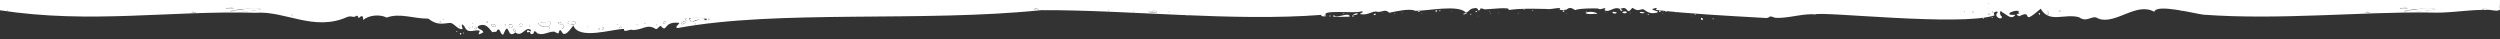<?xml version="1.0" encoding="utf-8"?>
<!-- Generator: Adobe Illustrator 25.2.0, SVG Export Plug-In . SVG Version: 6.00 Build 0)  -->
<svg preserveAspectRatio="none" version="1.1" id="Layer_1" xmlns="http://www.w3.org/2000/svg" xmlns:xlink="http://www.w3.org/1999/xlink" x="0px" y="0px"
	 viewBox="0 0 1920 30" style="enable-background:new 0 0 1920 30;" xml:space="preserve">
<rect x="0" y="0" width="1920" height="30" fill="#333333" stroke="none"/>
<style type="text/css">
	.st0{fill:#FFFFFF;}
</style>
<g>
	<path class="st0" d="M578,12.4c0.1,0,0.2-0.1,0.3-0.1C577.9,12.1,576.7,12.4,578,12.4z"/>
	<path class="st0" d="M533.9,17.8c-0.1,0.3-0.6,0.8,0,0.9C534.7,18.7,534.8,17.4,533.9,17.8z"/>
	<path class="st0" d="M544.9,15.3c0.9-0.5-0.4-0.9-0.9-1C543.9,15,544.2,16,544.9,15.3z"/>
	<path class="st0" d="M719.2,10.5c-0.9,0-0.2,0.1,0.3,0.1C719.4,10.6,719.3,10.5,719.2,10.5z"/>
	<path class="st0" d="M541.6,15.5c-0.2,0.1-0.2,0.2-0.1,0.4C541.8,17.1,542.9,14.3,541.6,15.5z"/>
	<path class="st0" d="M870.5,9.1c0.4-0.1,0.5-0.2,0-0.4C870.1,8.8,870,9.1,870.5,9.1z"/>
	<path class="st0" d="M795.5,7.6c0.5,0.3,2.8-0.2,1.9-0.7C795.9,6.2,792.2,7.1,795.5,7.6z"/>
	<path class="st0" d="M882.3,9.3c1.1,0.3,8.9,0.7,5.1-0.9C886.1,8.8,881.4,8.2,882.3,9.3z"/>
	<path class="st0" d="M851.6,8.2c0.6-0.1,0-0.4-0.4-0.3C850.4,8,851,8.4,851.6,8.2z"/>
	<path class="st0" d="M531.4,17c3.8-2.6,8.1-2.2,12.1-2.4C542.8,14.1,524.2,11.4,531.4,17z"/>
	<path class="st0" d="M504,19.4c0.8,0,0.2-1.1-0.1-0.3C503.9,19.2,503.9,19.4,504,19.4z"/>
	<path class="st0" d="M1915.7,6.3c-2.4,1,3.5,0.6,4.3,1.1C1920.5,5.3,1917.1,6.7,1915.7,6.3z"/>
	<path class="st0" d="M489.5,19.4c0.7-0.5-0.9-0.8-0.4-0.1C489.2,19.4,489.4,19.4,489.5,19.4z"/>
	<path class="st0" d="M476,21.6c0.7,0.1,1.7-0.5,1.1-1.1C476.5,20.6,474.6,21.3,476,21.6z"/>
	<path class="st0" d="M495.2,18.4c0.3,0,0.6-0.7,0.1-0.8C494.9,17.7,494.7,18.3,495.2,18.4z"/>
	<path class="st0" d="M527,15.9c1-0.2,0.8-1.3,0.3-1.8C525.8,14.1,526.7,15.1,527,15.9z"/>
	<path class="st0" d="M509.7,18.1c0.7,0.5,1.8-1.3,1.4-1.8C510.1,16,508.7,17.4,509.7,18.1z"/>
	<path class="st0" d="M898.5,9.1c-0.3-0.1-0.9-0.1-1,0C897.3,9.4,898.4,9.5,898.5,9.1z"/>
	<path class="st0" d="M523.9,18.7c1.2-0.7,2.9-1.1,3-2.7C525.8,16.2,521.7,17.6,523.9,18.7z"/>
	<path class="st0" d="M1515.2,9.9c0.9,0.4,1.1-0.6,0.5-1.1C1515.2,9,1514.4,9.3,1515.2,9.9z"/>
	<path class="st0" d="M1581.5,8.9c0.7,0.3,1.2-0.5,0.5-1C1581.5,7.9,1580.7,8.4,1581.5,8.9z"/>
	<path class="st0" d="M1573.1,11.4c0.6-0.6,0.6-2.2-0.3-2.5C1571.2,8.8,1571.9,11.7,1573.1,11.4z"/>
	<path class="st0" d="M1530.7,9.9c0-0.4,0.2-1.1-0.4-1.1C1529.7,9,1530.4,9.7,1530.7,9.9z"/>
	<path class="st0" d="M1612.8,14.2c-0.4-0.6-1-0.4-1.5-0.2C1611.6,14.4,1612.3,14.5,1612.8,14.2z"/>
	<path class="st0" d="M1530.1,13.6c0.1-0.1,0.1-0.3,0-0.4C1529.8,12.4,1529.4,14,1530.1,13.6z"/>
	<path class="st0" d="M1845.4,7.9c3,3.1,19.5,0.1,25.6-0.7C1863.3,4.3,1853.7,8.8,1845.4,7.9z"/>
	<path class="st0" d="M1844.9,6.7c1.4,0.1,3,0.1,4.2-0.5C1847.4,5.7,1840.3,6.2,1844.9,6.7z"/>
	<path class="st0" d="M1819.7,9.6c1.2-0.8-3.1-0.5-4-0.1C1817.1,9.8,1818.4,9.7,1819.7,9.6z"/>
	<path class="st0" d="M1907.9,7.6c0.5,0.3,2.8-0.2,1.9-0.7C1908.3,6.2,1904.6,7.1,1907.9,7.6z"/>
	<path class="st0" d="M1508.8,9.1c0.7,0.2,0.1-1.3-0.1-0.3C1508.6,8.9,1508.7,9.1,1508.8,9.1z"/>
	<path class="st0" d="M1276.4,10.5c-0.9,0-0.2,0.1,0.3,0.1C1276.6,10.6,1276.5,10.5,1276.4,10.5z"/>
	<path class="st0" d="M1315.9,15c0-0.4,0.1-1.2-0.4-1.1C1315.1,14.2,1315.5,14.8,1315.9,15z"/>
	<path class="st0" d="M911.5,11.7c0.3,0.1,0.7-0.1,0.9-0.3C912,11.4,910.6,11.2,911.5,11.7z"/>
	<path class="st0" d="M1527.5,3c0.1,0,0.1-0.2,0.1-0.3C1527.3,2,1526.8,3.3,1527.5,3z"/>
	<path class="st0" d="M1135.2,12.4c0.1,0,0.2-0.1,0.3-0.1C1135.1,12.1,1133.9,12.4,1135.2,12.4z"/>
	<path class="st0" d="M1527.5,11.6c0.5,0,0.4-1,0.1-1.3C1526.9,10.1,1527,11.5,1527.5,11.6z"/>
	<path class="st0" d="M473.9,18.9c0.1,0.1,0.3,0.1,0.4,0C475,18.1,473.1,18.5,473.9,18.9z"/>
	<path class="st0" d="M1522.9,14.1c0.7,0.3,1.2-0.7,0.3-1.1C1522.6,13,1522.2,13.7,1522.9,14.1z"/>
	<path class="st0" d="M1818.2,8.6c0.9-0.1-0.7-0.3-0.7-0.1C1817.5,8.6,1817.9,8.7,1818.2,8.6z"/>
	<path class="st0" d="M175.8,7.9c3,3.1,19.5,0.1,25.6-0.7C193.7,4.3,184.1,8.8,175.8,7.9z"/>
	<path class="st0" d="M224.6,12.4c0.7,0,0.4-1.3-0.3-1.1C223.6,11.5,224.1,12.4,224.6,12.4z"/>
	<path class="st0" d="M175.3,6.7c1.4,0.1,3,0.1,4.2-0.5C177.9,5.7,170.7,6.2,175.3,6.7z"/>
	<path class="st0" d="M338.6,17c0.5-1.4-2.2,0.4-0.4,0.1C338.4,17.1,338.5,17.1,338.6,17z"/>
	<path class="st0" d="M341,14.9c0.1-0.3-0.2-0.4-0.4-0.2C340.3,14.9,341,15.4,341,14.9z"/>
	<path class="st0" d="M360.8,21.8c1.3-0.6-1.1-2-0.7-0.5C360.3,21.5,360.6,21.8,360.8,21.8z"/>
	<path class="st0" d="M148.6,8.6c0.9-0.1-0.7-0.3-0.7-0.1C147.9,8.6,148.3,8.7,148.6,8.6z"/>
	<path class="st0" d="M353.2,20c0-0.3-0.4-0.5-0.5-0.2C352.4,20.3,353.2,20.6,353.2,20z"/>
	<path class="st0" d="M6.1,8.3C6.4,7.7,5,7.5,5.4,8.1C5.6,8.2,5.9,8.3,6.1,8.3z"/>
	<path class="st0" d="M351.1,24.3c-0.4,0.3-0.8-0.4-0.3-0.5C351,23.8,351.2,24,351.1,24.3z M353.8,26.4c-0.4,0.1-0.8-0.4-0.5-0.7
		C354,25.2,354.7,25.8,353.8,26.4z M356.3,25.6c-0.2,0-0.5,0-0.4-0.3C356,24.8,356.6,25.3,356.3,25.6z M404.7,24.4
		c-0.2-1.4,1.8-1.1,2.3-0.1C406.3,24.4,405.1,25.4,404.7,24.4z M1307.5,15.2c-0.6,0.6-1.6-1.2-0.8-1.5
		C1307.2,13.7,1308,14.7,1307.5,15.2z M1566.7,10.9c-0.3,0.5-1.1,0-0.9-0.6C1566,9.8,1566.9,10.4,1566.7,10.9z"/>
	<path class="st0" d="M1551.1,10.4c2.5,0.4,0-3.2-1-1.5C1551.3,9.4,1549.9,9.9,1551.1,10.4z"/>
	<path class="st0" d="M150.1,9.6c1.2-0.8-3.1-0.5-4-0.1C147.5,9.8,148.8,9.7,150.1,9.6z"/>
	<path class="st0" d="M196.1,9.5c-0.9,0.2,0.4,0.4,0.9,0.3C196.7,9.6,196.5,9.5,196.1,9.5z"/>
	<path class="st0" d="M362.7,21c0.4,0.2,0.5-0.7,0-0.6C362.4,20.5,362.4,21,362.7,21z"/>
	<path class="st0" d="M1865.7,9.5c-0.9,0.2,0.4,0.4,0.9,0.3C1866.3,9.6,1866,9.5,1865.7,9.5z"/>
	<path class="st0" d="M1675.4,7.7c-1.5,0,0.8,1.2,0.2,0.2C1675.6,7.8,1675.5,7.8,1675.4,7.7z"/>
	<path class="st0" d="M398.6,19.9c1-0.1,2.1,1.3,3,0.8C402.7,18.1,398,17.4,398.6,19.9z"/>
	<path class="st0" d="M421.7,20.9c0,0.3-0.1,1.2,0.4,1C422.4,21.4,422.1,21.1,421.7,20.9z"/>
	<path class="st0" d="M432.9,20.7c0.4-1-0.2-1.7-1.2-2C431.5,20.3,431.4,23.9,432.9,20.7z"/>
	<path class="st0" d="M428.9,18.2c0.9,0.5,1.8,0.4,2.8,0.4C431.5,16.8,427.6,16.3,428.9,18.2z"/>
	<path class="st0" d="M414.3,19.1c2.7,2.2,9.7,2.3,8.1-2.4C421,17.1,410.9,16.7,414.3,19.1z"/>
	<path class="st0" d="M406.8,20.3c0.5,0.2,0.4-0.8,0-0.6C406.5,19.8,406.5,20.3,406.8,20.3z"/>
	<path class="st0" d="M460.1,22.7c0.3,0.2,0.5,0,0.7-0.3C461.3,21,458.7,21.9,460.1,22.7z"/>
	<path class="st0" d="M436.7,18.6c1,1.6,2.9-1.5,4,0.3C446.8,16.8,433.2,14,436.7,18.6z"/>
	<path class="st0" d="M451.3,20.8c0.3,0.1,0.4-0.2,0.4-0.3C451.5,20.2,450.7,20.6,451.3,20.8z"/>
	<path class="st0" d="M373.9,17.6c0.5,0.1,1.3-0.7,0.6-1C373.9,16.4,373.4,17.2,373.9,17.6z"/>
	<path class="st0" d="M463.3,22.5c0.7-0.6,0.5-1.8-0.5-1.7C462,21.3,462.2,23.2,463.3,22.5z"/>
	<path class="st0" d="M377.3,19.5c0.9,0.9,3.3,1.9,3.5,0C380.6,18.6,376.3,18,377.3,19.5z"/>
	<path class="st0" d="M362.9,18.4c0.5,0,0.4-0.8,0-0.6C362.6,18.1,362.7,18.3,362.9,18.4z"/>
	<path class="st0" d="M388,19.4c0.3,0.1,0.6-0.8,0.1-0.8C387.8,18.7,387.5,19.2,388,19.4z"/>
	<path class="st0" d="M394.1,22.7c0.4,1.1,0.9,1.7,2,1.8C396.5,23.4,394.4,20.9,394.1,22.7z"/>
	<path class="st0" d="M391.7,21.3c1,0.5,1.9-1.1,2.8-1.5C392.7,17.8,389.1,18.9,391.7,21.3z"/>
	<path class="st0" d="M365.4,22.5c0.6,0.2,0.5-0.3,0.5-0.8C366.4,18.9,363,22.4,365.4,22.5z"/>
	<path class="st0" d="M1550.1,9c0,0.3,0.1,0.7,0.3,1C1551,9.4,1550.8,9.2,1550.1,9z"/>
	<path class="st0" d="M1306.7,13.7c-0.8,0.3,0.2,2.1,0.8,1.5C1308,14.7,1307.2,13.7,1306.7,13.7z"/>
	<path class="st0" d="M1566.1,10.1c-0.7,0.1-0.2,1.1,0.3,1C1567,10.9,1566.6,10.1,1566.1,10.1z"/>
	<path class="st0" d="M541.8,15.4c0.1-0.1,0.4-0.1,0.4-0.3C542.1,15.2,541.9,15.3,541.8,15.4z"/>
	<path class="st0" d="M405.2,23.5c-1.7,1.4,0.9,1.4,1.8,0.8C406.5,23.6,406,23.4,405.2,23.5z"/>
	<path class="st0" d="M354,25.5c-0.6,0-1.1,0.4-0.6,0.9C353.9,26.7,354.6,25.6,354,25.5z"/>
	<path class="st0" d="M350.8,23.8c-0.3,0.1-0.2,0.4,0,0.6C351.3,24.4,351.2,23.8,350.8,23.8z"/>
	<path class="st0" d="M355.9,25.3c-0.1,0.3,0.2,0.3,0.4,0.3C356.6,25.3,356,24.8,355.9,25.3z"/>
</g>
<g>
	<path class="st0" d="M1126.8,10.2c-1-0.2-3.6,0.2-2.9,0.8C1125,11.1,1125.9,10.7,1126.8,10.2z"/>
	<path class="st0" d="M1114.8,9c-0.5-0.1-0.5,0.3-0.1,0.2C1115,9.2,1115.1,9.1,1114.8,9z"/>
	<path class="st0" d="M1129.3,11.5C1131.5,9.9,1128.4,10.7,1129.3,11.5C1129.2,11.5,1129.2,11.5,1129.3,11.5z"/>
	<path class="st0" d="M1106,8c-0.5-0.2-1.2,0.4-0.5,0.6C1106.3,8.7,1106.8,8.1,1106,8z"/>
	<path class="st0" d="M1133.1,9.4c0.5-0.2,1.5-0.4,1.5-1.1C1133.6,8.3,1133,8.9,1133.1,9.4z"/>
	<path class="st0" d="M1151.1,10c0.1-0.4-1.2-0.1-0.4,0.1C1150.8,10.1,1151,10.1,1151.1,10z"/>
	<path class="st0" d="M1092.2,10.3c0.7-0.4-1.3-0.2-0.2,0.1C1092.1,10.3,1092.1,10.3,1092.2,10.3z"/>
	<path class="st0" d="M1145.1,10.7c0.1-0.1,0.1-0.3-0.2-0.3C1144.3,10.3,1144.5,11.1,1145.1,10.7z"/>
	<path class="st0" d="M1144,8.4c-0.3,0.3,0,0.4,0.4,0.6C1144.4,8.8,1144.5,8.3,1144,8.4z"/>
	<path class="st0" d="M1170,7c-0.1,0.7,0.9,0.2,1.3,0.3C1170.9,7,1170.4,6.9,1170,7z"/>
	<path class="st0" d="M1166.2,10.1c-0.4-0.2-0.8,0.3-0.2,0.3C1166.3,10.3,1166.6,10.1,1166.2,10.1z"/>
	<path class="st0" d="M1021.2,12.1c-0.2,0.1-0.5,0.2-0.2,0.3C1022.4,13.1,1022.5,11.6,1021.2,12.1z"/>
	<path class="st0" d="M1032.5,10.3c-0.1-0.2-0.7-0.1-0.9,0.1C1031.3,10.9,1032.5,10.7,1032.5,10.3z"/>
	<path class="st0" d="M1038.5,12.2c0,0.2,0.2,0.4,0.4,0.6C1040.7,12.9,1038.7,11,1038.5,12.2z"/>
	<path class="st0" d="M1024.6,11.7c-4.6,2,10,1,12,1.1C1036.3,8.6,1026.4,14.8,1024.6,11.7z"/>
	<path class="st0" d="M1176.8,8.1c-0.8,0.4,0.4,0.5,0.8,0C1177.4,7.9,1177.2,7.9,1176.8,8.1z"/>
	<path class="st0" d="M1071.1,10.7c0.1-0.1,0.1-0.3-0.2-0.3C1070.3,10.3,1070.5,11.1,1071.1,10.7z"/>
	<path class="st0" d="M1088.8,9c0.2,0.3,1.7,0,1.8-0.2C1090.5,8.3,1088.7,8.6,1088.8,9z"/>
	<path class="st0" d="M1039.2,11.7c1.3-0.3,3-0.2,3.6-1.1C1042.8,9.5,1039,10.9,1039.2,11.7z"/>
	<path class="st0" d="M1077.1,10c0.1-0.4-1.2-0.1-0.4,0.1C1076.8,10.1,1077,10.1,1077.1,10z"/>
	<path class="st0" d="M1062.1,9.8c-0.2,0.1-0.6,0.1-0.4,0.2C1062,10.3,1062.4,9.9,1062.1,9.8z"/>
	<path class="st0" d="M1055.7,10.6c-0.3,0.2-1.4,0.9-0.4,1C1056.8,11.6,1057.3,10.1,1055.7,10.6z"/>
	<path class="st0" d="M1103.6,8.8c0.4-0.5,0.2-1.1-0.8-0.8C1101.8,8.5,1102.9,9.4,1103.6,8.8z"/>
	<path class="st0" d="M1201.4,8.7c0.6-0.5-0.4-0.7-1.1-0.6C1199.8,8.6,1200.6,9.7,1201.4,8.7z"/>
	<path class="st0" d="M1299.5,12.4c0.1,0,0.1-0.1,0-0.2C1298.9,11.9,1299,12.7,1299.5,12.4z"/>
	<path class="st0" d="M1287.4,9.6c0.3-0.3-0.5-0.4-0.5-0.1C1286.9,9.6,1287.3,9.7,1287.4,9.6z"/>
	<path class="st0" d="M1277.4,8.9c-0.4-0.1-0.5,0.4,0,0.3C1277.7,9.2,1277.7,8.9,1277.4,8.9z"/>
	<path class="st0" d="M1279.3,8.5c-0.4,0.1-0.6,0.4,0,0.6C1280.5,9.2,1280.1,8.5,1279.3,8.5z"/>
	<path class="st0" d="M911.8,11.8c0.9-0.3-0.3-0.2-0.7-0.2C911.2,11.7,911.6,11.8,911.8,11.8z"/>
	<path class="st0" d="M1920,0H0c0,0,0,3.8,0,7.9C69.2,18.5,130.6,8,196.2,9.8c23.1-1.6,45,14.7,70.6,3.2c4.1-1.3,4.1,1.2,7.2-1
		c2.2,0.8,0.4,3.3,2.9,0.7c2.3-1.1,1.8,1.4,2.1,2.6c4.1-3.6,12.5-4.6,18-1.8c9.9-3.8,20.7,0.9,31.9,0.8c5.9,4.4,8.7,4.3,16.6,3.3
		c3.2-0.2,6,5.6,9.8,4.7c-0.6-2.5-1.6-5.4,1.4-2c2.6,6.6,8.2,1.7,11.8,3.4c-1.1,2.6-1.8,3.7,2.6,1.2c0.3-2.5-6.8-2.8-3.3-5.2
		c5.9-2.1,7.6,2.2,10.4,5.1c1.6-0.9,3.1,0.6,3.7-1.8c2.6-1.7,2,3.7,4.6,3.6c5-12.3,2.4,4.3,9.3-1.7c5.2,4.3,8-5.7,12.1-1.6
		c-1.8,1.4-0.3,4.1,1.9,2.3c0.5-2.9,1.5-1.4,2.9,0c4.5,2,8.5-1.6,13.1-1.3c0.6,0,3.6,3.2,3.6-0.4c2.7-4,1,9.8,10.9-4.4
		c4.1,11.4,29.7,2.8,39,2.7c-0.7,3.6,4.9-0.5,6.7,0.9c8.4-0.3,10.9-5.1,17.7-0.8c1.2,0.6,3.7-4.2,4.4-1.6c4.4,4,1.6-4.3,12.8-3.2
		c2.9,0.1-4.3,3.6-0.2,4c76.6-14.2,188.2-4.3,279-13.7c66.2-0.3,147.3,8.9,215.5,3.6c-2.2,1.3,3.3,1.4,3.3,1c-2,0.1-2.4-0.6,0.1-0.4
		c-5.6-5,23.6-1.3,26.8-3.3c4.1,0.2-3.1,2.2-0.2,2.2c5.5,1.1,9.3-3.1,12.8-1.8c2.9,0.5,6-2.6,8.9,0.7c4.9-1,16-3.6,19.9-1.5
		c8.8,0.3,33.8-5.2,39,1.5c2.8-1,2.7-3.2,6.5-3.5c3.7-1,2.3,3.5,4.4,1.1c0-2,3-0.2,3.6-0.2c3.1,0,21.2-2.3,18.1,0.5
		c10-1.4,19.4-1,29.5-0.8c2.3,0.8,13-2.3,9.7,0.5c1.6,0.6,3.6,0.2,5.5,0c4-3.6,6.2,1.7,7.6,0c4.2-1,11.4-1,16.7-0.9
		c1.2,2,7.6-2.4,4.8,1.3c4.1,2.3,6.9-3.3,12.1-0.9c6.9-3.3,4.3,5.9,9.3-0.9c4.1,2.3,3.4,2,8.3,1c2.8,1.6,4.5,4,10.4,2.8
		c3.5-1.3-3.6-1.5-3.3-2.9c4.4-1.4,3.7-0.8,2.6,0.7c24.9,3,52.9,4.4,82.5,6.1c7,0.9,2.7-2.7,9-0.1c8.7,1,22.4-3.6,30.9-2.5
		c4-2.7,111.6,9.4,137.9,0.7c-1.9-2.3,1.2-3.5,2.6-2.5c-4.1,3,2.7,6.9,3.1,3.5c-2.3-0.7-1.8-6.3-0.1-3.5c3.7,1.8,7.2,6.4,10.3,2.1
		c-11.9,0.7,2.3-5.9,4.1-1.7c-1.3,1.2-5.5,0.8-1.1,2.8c11.7-6.1-0.2,8.5,16.5-5.8c6.3,11.4,18.2,3.5,29.3,6.5
		c6.8,4.8,10.2-2.6,15,1.2c-0.9-1.2,2.2,0.3,0.1,0c13.5,4.6,29.2-13.2,42.8-5.3c1.5-6.4,30.5,1.3,37.9,2.2
		c58.4,4.2,119.9-2.3,173.1-1.7c13.8,0.8,27.7-1.9,41.5-2c-2.6-1.3,5.3-0.9,2.2,0c3.2-0.6,8.5,1.7,10.6-0.1C1920,4,1920,0,1920,0z
		 M5.5,7.7c0.2,0,0.5,0,0.5,0.2C6.6,8.7,4.7,8.1,5.5,7.7z M148.6,8.4c0.8,0.2-0.7,0.3-0.7,0.1C147.9,8.4,148.3,8.4,148.6,8.4z
		 M150.1,9.6c-4.2,0.5-4.2-0.7,0-0.4C150.5,9.2,150.8,9.5,150.1,9.6z M173.9,6.1c1.9,0.2,3.8-0.4,5.6,0.1C178.5,7,172.7,7,173.9,6.1
		z M194.7,8c-7,1.3-29.1,1.3-10.9-0.7C189.2,6.3,210.9,6.4,194.7,8z M224.9,12.3c-0.5,0.4-1-0.3-0.9-0.8
		C224.5,10.9,225.3,11.7,224.9,12.3z M338,16.6c0.2-0.2,0.5-0.2,0.7,0.1C338.7,17.5,336.8,17.2,338,16.6z M340.6,15
		c-0.1-0.1-0.1-0.3,0-0.3C341.1,14.2,341.2,15.5,340.6,15z M352.7,19.8c0.1-0.3,0.5-0.1,0.5,0.2C353.2,20.6,352.4,20.3,352.7,19.8z
		 M360.8,21.8c-0.8-0.1-1.2-1.4,0-1.1C361.4,21,361.2,21.7,360.8,21.8z M362.7,21c-0.3,0-0.3-0.5,0-0.6
		C363.2,20.3,363.1,21.2,362.7,21z M362.9,18.4c-0.2-0.1-0.3-0.3,0-0.6C363.3,17.6,363.4,18.4,362.9,18.4z M365.8,22.5
		c-0.7,0.2-1.7-0.2-1.1-1.1C365.5,19.5,366.3,21.5,365.8,22.5z M373.9,17.6c-0.5-0.4,0-1.2,0.6-1C375.2,16.9,374.4,17.7,373.9,17.6z
		 M377.2,18.9c0.6-0.7,3.2-0.2,3.6,0.6C380.8,21.6,376.9,20.3,377.2,18.9z M388,19.4c-0.3-0.1-0.3-0.5-0.2-0.6
		C388.4,18.1,388.6,19.4,388,19.4z M391,19.1c0.6-0.7,1.5-0.6,2.3-0.1C396.5,20.6,389.5,22.9,391,19.1z M394.9,22.1
		c0.9,0.6,1.2,1.3,1.2,2.4C394.9,24.8,393,22,394.9,22.1z M401.3,20.9c-0.9-0.7-3-0.5-2.8-1.7C399.6,16.9,402.9,19.3,401.3,20.9z
		 M406.8,20.3c-0.3,0-0.3-0.5,0-0.6C407.2,19.5,407.3,20.5,406.8,20.3z M422.1,21.9c-0.5,0.2-0.4-0.7-0.4-1
		C422.1,21.1,422.4,21.4,422.1,21.9z M413.4,17.9c2.7-0.9,6.3-0.8,9-1.2C424.5,22,414.4,21.5,413.4,17.9z M428.8,17.2
		c1.2-0.9,2.4,0.3,2.9,1.4C430.8,18.7,427.7,18.6,428.8,17.2z M431.5,22c0.3-0.8-0.2-3.1,0.5-3.2C433.6,19.4,433.1,22,431.5,22z
		 M440.7,18.9c-1.3-0.7-6.6,0.7-3.9-2.6C439.1,15.8,445.2,17,440.7,18.9z M451.3,20.8c-0.3-0.1-0.2-0.3,0.1-0.4
		C451.8,20.3,451.8,20.9,451.3,20.8z M460.1,22.7c-0.8-0.3-0.3-1.3,0.5-1C461.3,22,460.6,23,460.1,22.7z M463.3,22.5
		c-1,0.6-1.2-0.5-0.8-1.4C463.2,20.1,464.3,21.8,463.3,22.5z M473.9,18.9c-0.4-0.1-0.1-0.4,0.2-0.5
		C474.7,18.3,474.3,19.2,473.9,18.9z M475.5,21.2c0.1-0.4,1.6-1,1.8-0.4C477.4,21.6,475.6,22,475.5,21.2z M489,19
		c0.1-0.1,0.3-0.2,0.4-0.1C490.2,19.2,488.9,19.7,489,19z M495.2,18.4c-0.3-0.1-0.3-0.4-0.2-0.6C495.6,17.1,495.8,18.4,495.2,18.4z
		 M504,19.4c-0.3-0.2,0.1-0.9,0.4-0.4C504.6,19.3,504.2,19.3,504,19.4z M510.4,18c-1.6,0.8-1.1-1.8,0.4-1.8
		C511.8,16.4,510.7,17.6,510.4,18z M523.3,17.9c0.6-1.5,2.3-1.4,3.6-1.9C527.1,17.4,523.3,19.9,523.3,17.9z M527.2,14.1
		c0.2,0.3,0.4,0.6,0.4,1C527.4,17.2,525.4,13.8,527.2,14.1z M534.5,18.4c-0.2,0.2-0.8,0.4-0.9,0.1C533.6,17.7,534.8,17.3,534.5,18.4
		z M541.5,15.9c-1.8-5.6-11.7,5.6-12-2C533,13.7,547.5,13.1,541.5,15.9z M544.9,15.3c-1.3,0.8-1.2-1.9,0.2-0.6
		C545.4,14.9,545.1,15.2,544.9,15.3z M577.3,12.3c0.3-0.1,0.8,0,1,0C578,12.4,577.6,12.4,577.3,12.3z M719.2,10.5
		c0.1,0,0.2,0.1,0.3,0.1C719,10.7,718.3,10.6,719.2,10.5z M797.5,7.3c-1.7,1-5.3-0.2-1.7-0.8C796.2,6.8,798.2,6.8,797.5,7.3z
		 M851.2,7.9c0.3,0,0.6,0,0.7,0.2C851.5,8.4,850.2,8.2,851.2,7.9z M870.2,8.8c0,0,0.2-0.1,0.3-0.1C871.5,9.1,869.9,9.3,870.2,8.8z
		 M882,9c1.3-0.3,6-1.5,6.5,0.2C887.1,10,883,9.7,882,9z M897.5,9.1c0.1-0.1,0.7-0.1,1,0C898.4,9.5,897.3,9.4,897.5,9.1z
		 M1508.8,9.1c-0.1,0-0.2-0.2-0.1-0.3C1508.9,7.8,1509.5,9.3,1508.8,9.1z M1515,9.2c0.5-0.4,1-0.4,1.1,0.3
		C1516,10.3,1514.4,9.8,1515,9.2z M1522.6,13.4c0.2-0.6,1-0.3,1.1,0.1C1523.8,14.5,1522.3,14.2,1522.6,13.4z M1527.2,2.7
		c0.1-0.5,0.6,0.1,0.3,0.3C1527.3,3.1,1527,3,1527.2,2.7z M1527.5,11.6c-0.4-0.1-0.5-1-0.2-1.2C1527.8,9.8,1528.2,11.7,1527.5,11.6z
		 M1530.1,13.6c-0.4,0.2-0.6-0.5-0.2-0.6C1530.1,12.9,1530.3,13.5,1530.1,13.6z M1530.7,9.9c-0.3-0.2-1-0.9-0.4-1.1
		C1530.9,8.8,1530.7,9.5,1530.7,9.9z M1573.1,11.4c-1,0.2-1.5-1.4-1-2.2C1573.4,8,1574,10.7,1573.1,11.4z M1581.3,8.2
		c0.4-0.4,1-0.2,1.1,0.3C1582.2,9.3,1580.8,8.8,1581.3,8.2z M1818.2,8.4c0.8,0.2-0.7,0.3-0.7,0.1C1817.5,8.4,1817.9,8.4,1818.2,8.4z
		 M1819.7,9.6c-4.2,0.5-4.2-0.7,0-0.4C1820.1,9.2,1820.4,9.5,1819.7,9.6z M1843.5,6.1c1.9,0.2,3.8-0.4,5.6,0.1
		C1848,7,1842.2,7,1843.5,6.1z M1864.3,8c-7,1.3-29.1,1.3-10.9-0.7C1858.8,6.3,1880.5,6.4,1864.3,8z"/>
	<path class="st0" d="M1274.3,8.1c-0.5,0.6,0.3,1.7,1.1,0.6C1276,8.2,1275,8,1274.3,8.1z"/>
	<path class="st0" d="M1907.1,7.5c0.5,0.2,1.4,0.2,2.2,0C1908.6,7.5,1907.9,7.5,1907.1,7.5z"/>
	<path class="st0" d="M1611.8,14.3L1611.8,14.3C1611.7,14.3,1611.8,14.3,1611.8,14.3z"/>
	<path class="st0" d="M1277.2,10.7c0.3-0.2,0.2-0.3,0-0.3C1276.7,10.3,1276.8,10.8,1277.2,10.7z"/>
	<path class="st0" d="M1301.4,11.3c0.2,0.2,0.5,0.2,0.7,0.1C1303.3,11,1301.4,10.8,1301.4,11.3z"/>
	<path class="st0" d="M1218,8.4c-0.3,0.3,0,0.4,0.4,0.6C1218.4,8.8,1218.5,8.3,1218,8.4z"/>
	<path class="st0" d="M1233.3,9.6c0.3-0.1,0.3-0.3,0-0.3C1232.8,9.2,1232.9,9.7,1233.3,9.6z"/>
	<path class="st0" d="M1217.6,10.1c2.9,1.3,5.8,0.4,9.1,0.5C1225.9,8.9,1218.7,8.5,1217.6,10.1z"/>
	<path class="st0" d="M1208.5,8.3C1208.5,8.4,1208.6,8.4,1208.5,8.3C1208.7,8.3,1208.6,8.3,1208.5,8.3z"/>
	<path class="st0" d="M1203.2,10.3c-0.5,0-0.4,0.4,0,0.3C1203.5,10.5,1203.4,10.4,1203.2,10.3z"/>
	<path class="st0" d="M1246.8,10c0.8,0.3,1.7,0.3,2.3-0.1C1250.6,7.8,1243.6,9.1,1246.8,10z"/>
	<path class="st0" d="M1241.6,9.9c0.2-0.7-1.9-0.6-2.8-0.9C1237.2,9.8,1240.5,11.2,1241.6,9.9z"/>
	<path class="st0" d="M1259.3,9.7c0.4,0.4,3,0.7,3.6,0.3C1263.2,9.3,1259.3,8.6,1259.3,9.7z"/>
	<path class="st0" d="M1252.3,10.1c0.1-0.1,0.1-0.3-0.2-0.3C1251.5,9.8,1251.7,10.5,1252.3,10.1z"/>
	<path class="st0" d="M1266.2,10.8c-0.5-0.1-1.3,0.4-0.6,0.6C1266.2,11.4,1266.7,11,1266.2,10.8z"/>
	<path class="st0" d="M1244,7c0,0.6,0.3,1,1.2,1.3C1247.1,8.3,1245.2,6.8,1244,7z"/>
</g>
</svg>
